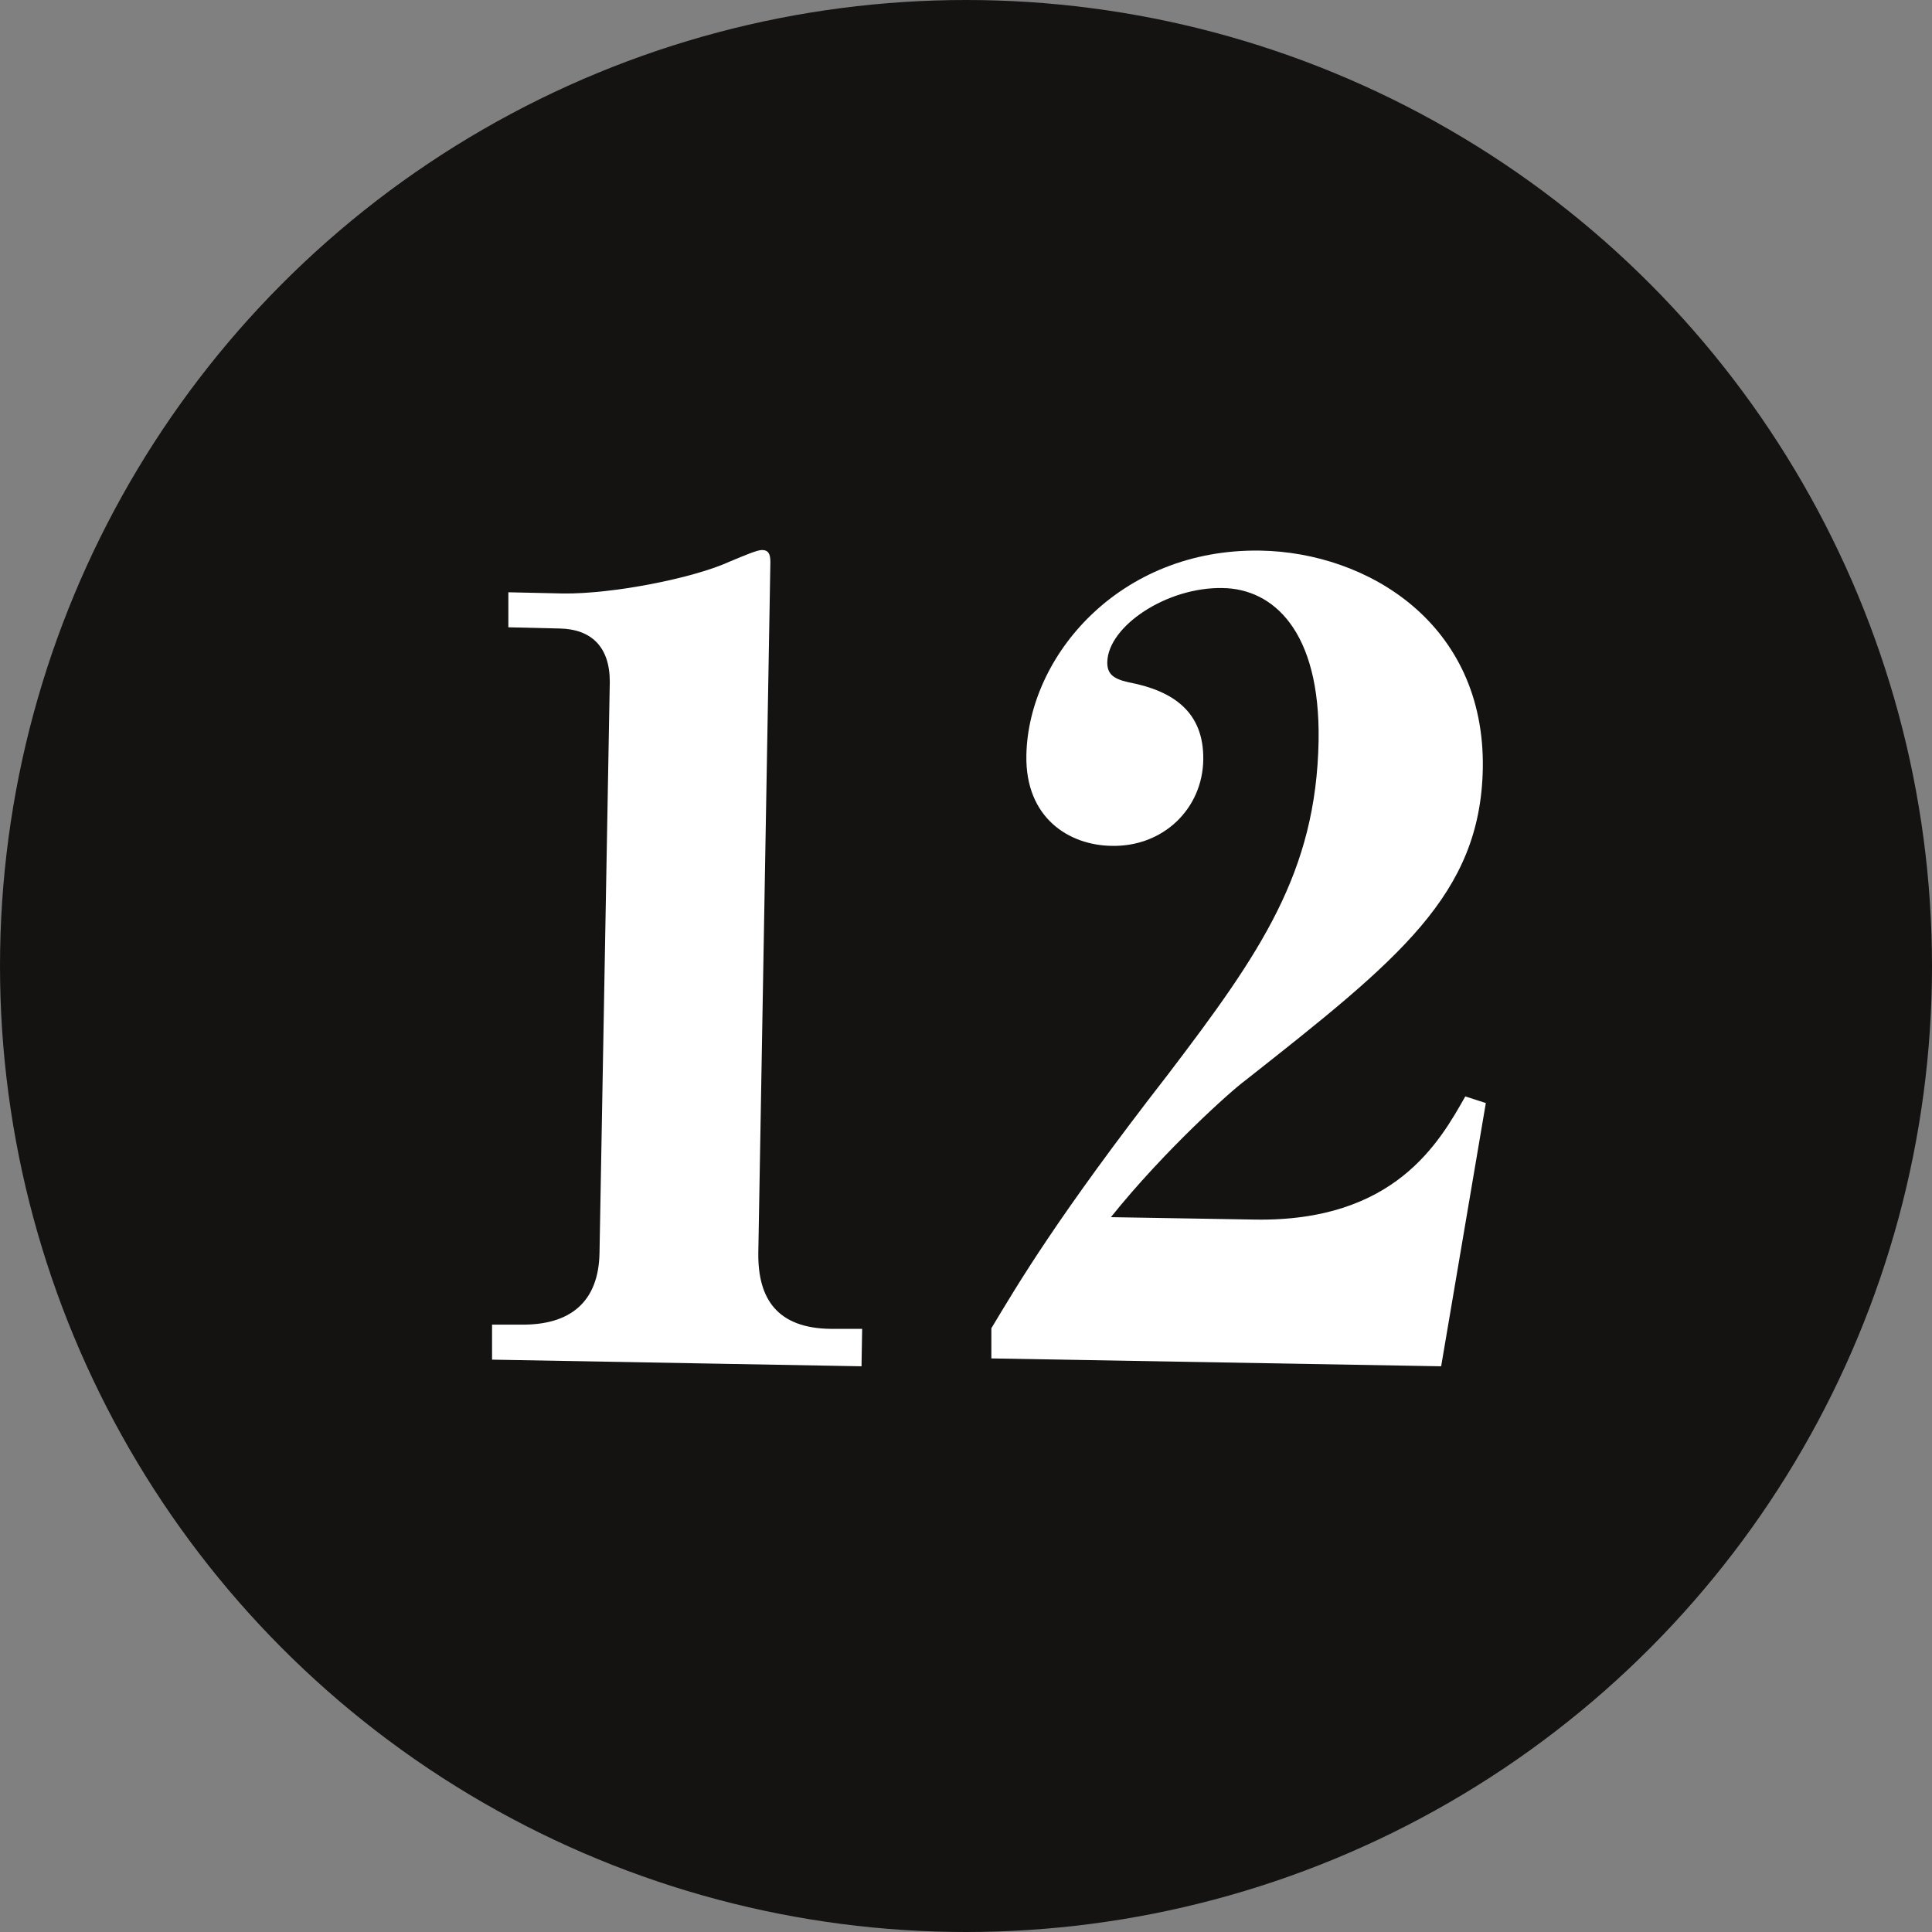 <?xml version="1.0" encoding="UTF-8"?>
<svg id="_レイヤー_2" data-name="レイヤー 2" xmlns="http://www.w3.org/2000/svg" viewBox="0 0 32 32">
  <rect x="0" y="0" width="32" height="32" fill="#808080" stroke="none"/>
  <defs>
    <style>
      .cls-1 {
        fill: #fff;
      }

      .cls-2 {
        fill: #141312;
      }
    </style>
  </defs>
  <g id="_メイン" data-name="メイン">
    <g>
      <circle class="cls-2" cx="16" cy="16" r="16"/>
      <g>
        <path class="cls-1" d="m14.27,22.63l-6.12-.11v-.58s.48,0,.48,0c.81.01,1.29-.37,1.3-1.2l.17-9.45c0-.58-.31-.87-.83-.88l-.85-.02v-.58s.91.02.91.02c.81.01,2.15-.25,2.76-.53.24-.1.45-.19.53-.19.11,0,.14.07.14.2l-.2,11.44c-.01.77.32,1.25,1.2,1.26h.52s-.01.58-.01.58Z"/>
        <path class="cls-1" d="m16.42,22.5v-.5c.44-.73,1.08-1.83,2.93-4.21,1.53-2.01,2.45-3.34,2.49-5.52.03-1.83-.76-2.52-1.59-2.53-.92-.02-1.9.63-1.91,1.23,0,.18.08.27.35.33.74.14,1.25.49,1.24,1.28-.01.81-.66,1.45-1.52,1.43-.7-.01-1.43-.46-1.41-1.5.03-1.64,1.54-3.43,3.88-3.39,1.76.03,3.72,1.2,3.68,3.61-.04,2.09-1.39,3.16-3.94,5.17-.22.16-1.33,1.15-2.22,2.26l2.38.04c2.32.04,3.06-1.28,3.49-2.04l.34.11-.74,4.36-7.43-.13Z"/>
      </g>
    </g>
  </g>
</svg>